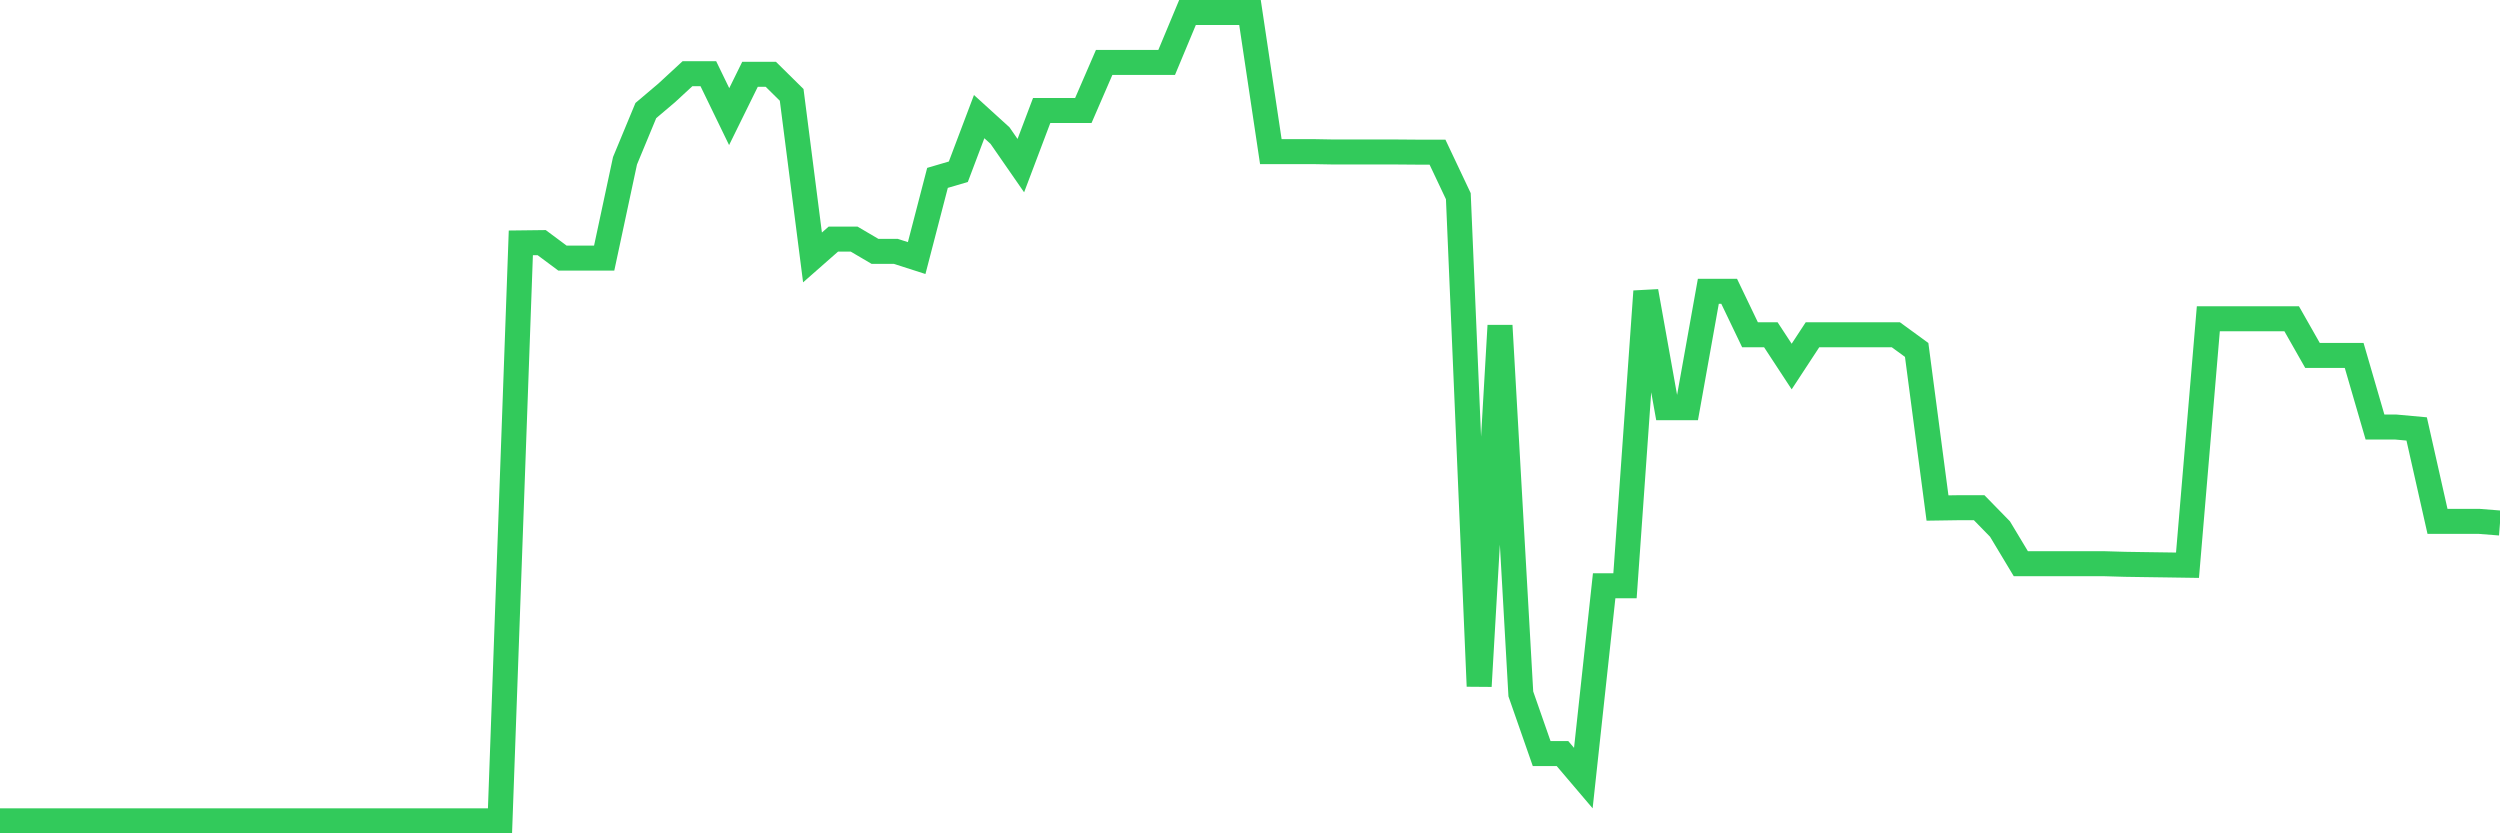 <svg
  xmlns="http://www.w3.org/2000/svg"
  xmlns:xlink="http://www.w3.org/1999/xlink"
  width="120"
  height="40"
  viewBox="0 0 120 40"
  preserveAspectRatio="none"
>
  <polyline
    points="0,39.4 1,39.4 2,39.4 3,39.4 4,39.4 5,39.4 6,39.4 7,39.4 8,39.4 9,39.4 10,39.4 11,39.4 12,39.4 13,39.4 14,39.4 15,39.4 16,39.4 17,39.4 18,39.4 19,39.4 20,39.4 21,39.4 22,39.4 23,39.4 24,39.4 25,11.658 26,11.646 27,12.39 28,12.39 29,12.39 30,7.718 31,5.307 32,4.46 33,3.537 34,3.537 35,5.598 36,3.567 37,3.567 38,4.554 39,12.357 40,11.478 41,11.478 42,12.066 43,12.066 44,12.387 45,8.538 46,8.244 47,5.598 48,6.507 49,7.95 50,5.304 51,5.304 52,5.304 53,2.996 54,2.996 55,2.996 56,2.996 57,0.6 58,0.6 59,0.6 60,0.6 61,7.277 62,7.277 63,7.277 64,7.295 65,7.295 66,7.295 67,7.295 68,7.303 69,7.303 70,9.417 71,32.938 72,15.627 73,33.308 74,36.172 75,36.172 76,37.348 77,28.116 78,28.116 79,13.983 80,19.569 81,19.569 82,13.983 83,13.983 84,16.068 85,16.068 86,17.594 87,16.068 88,16.068 89,16.068 90,16.068 91,16.068 92,16.797 93,24.385 94,24.37 95,24.37 96,25.394 97,27.058 98,27.058 99,27.058 100,27.058 101,27.058 102,27.087 103,27.102 104,27.116 105,27.131 106,15.3 107,15.3 108,15.3 109,15.3 110,15.3 111,17.061 112,17.061 113,17.061 114,20.498 115,20.498 116,20.589 117,25.026 118,25.026 119,25.026 120,25.105"
    fill="none"
    stroke="#32ca5b"
    stroke-width="1.2"
  >
  </polyline>
</svg>